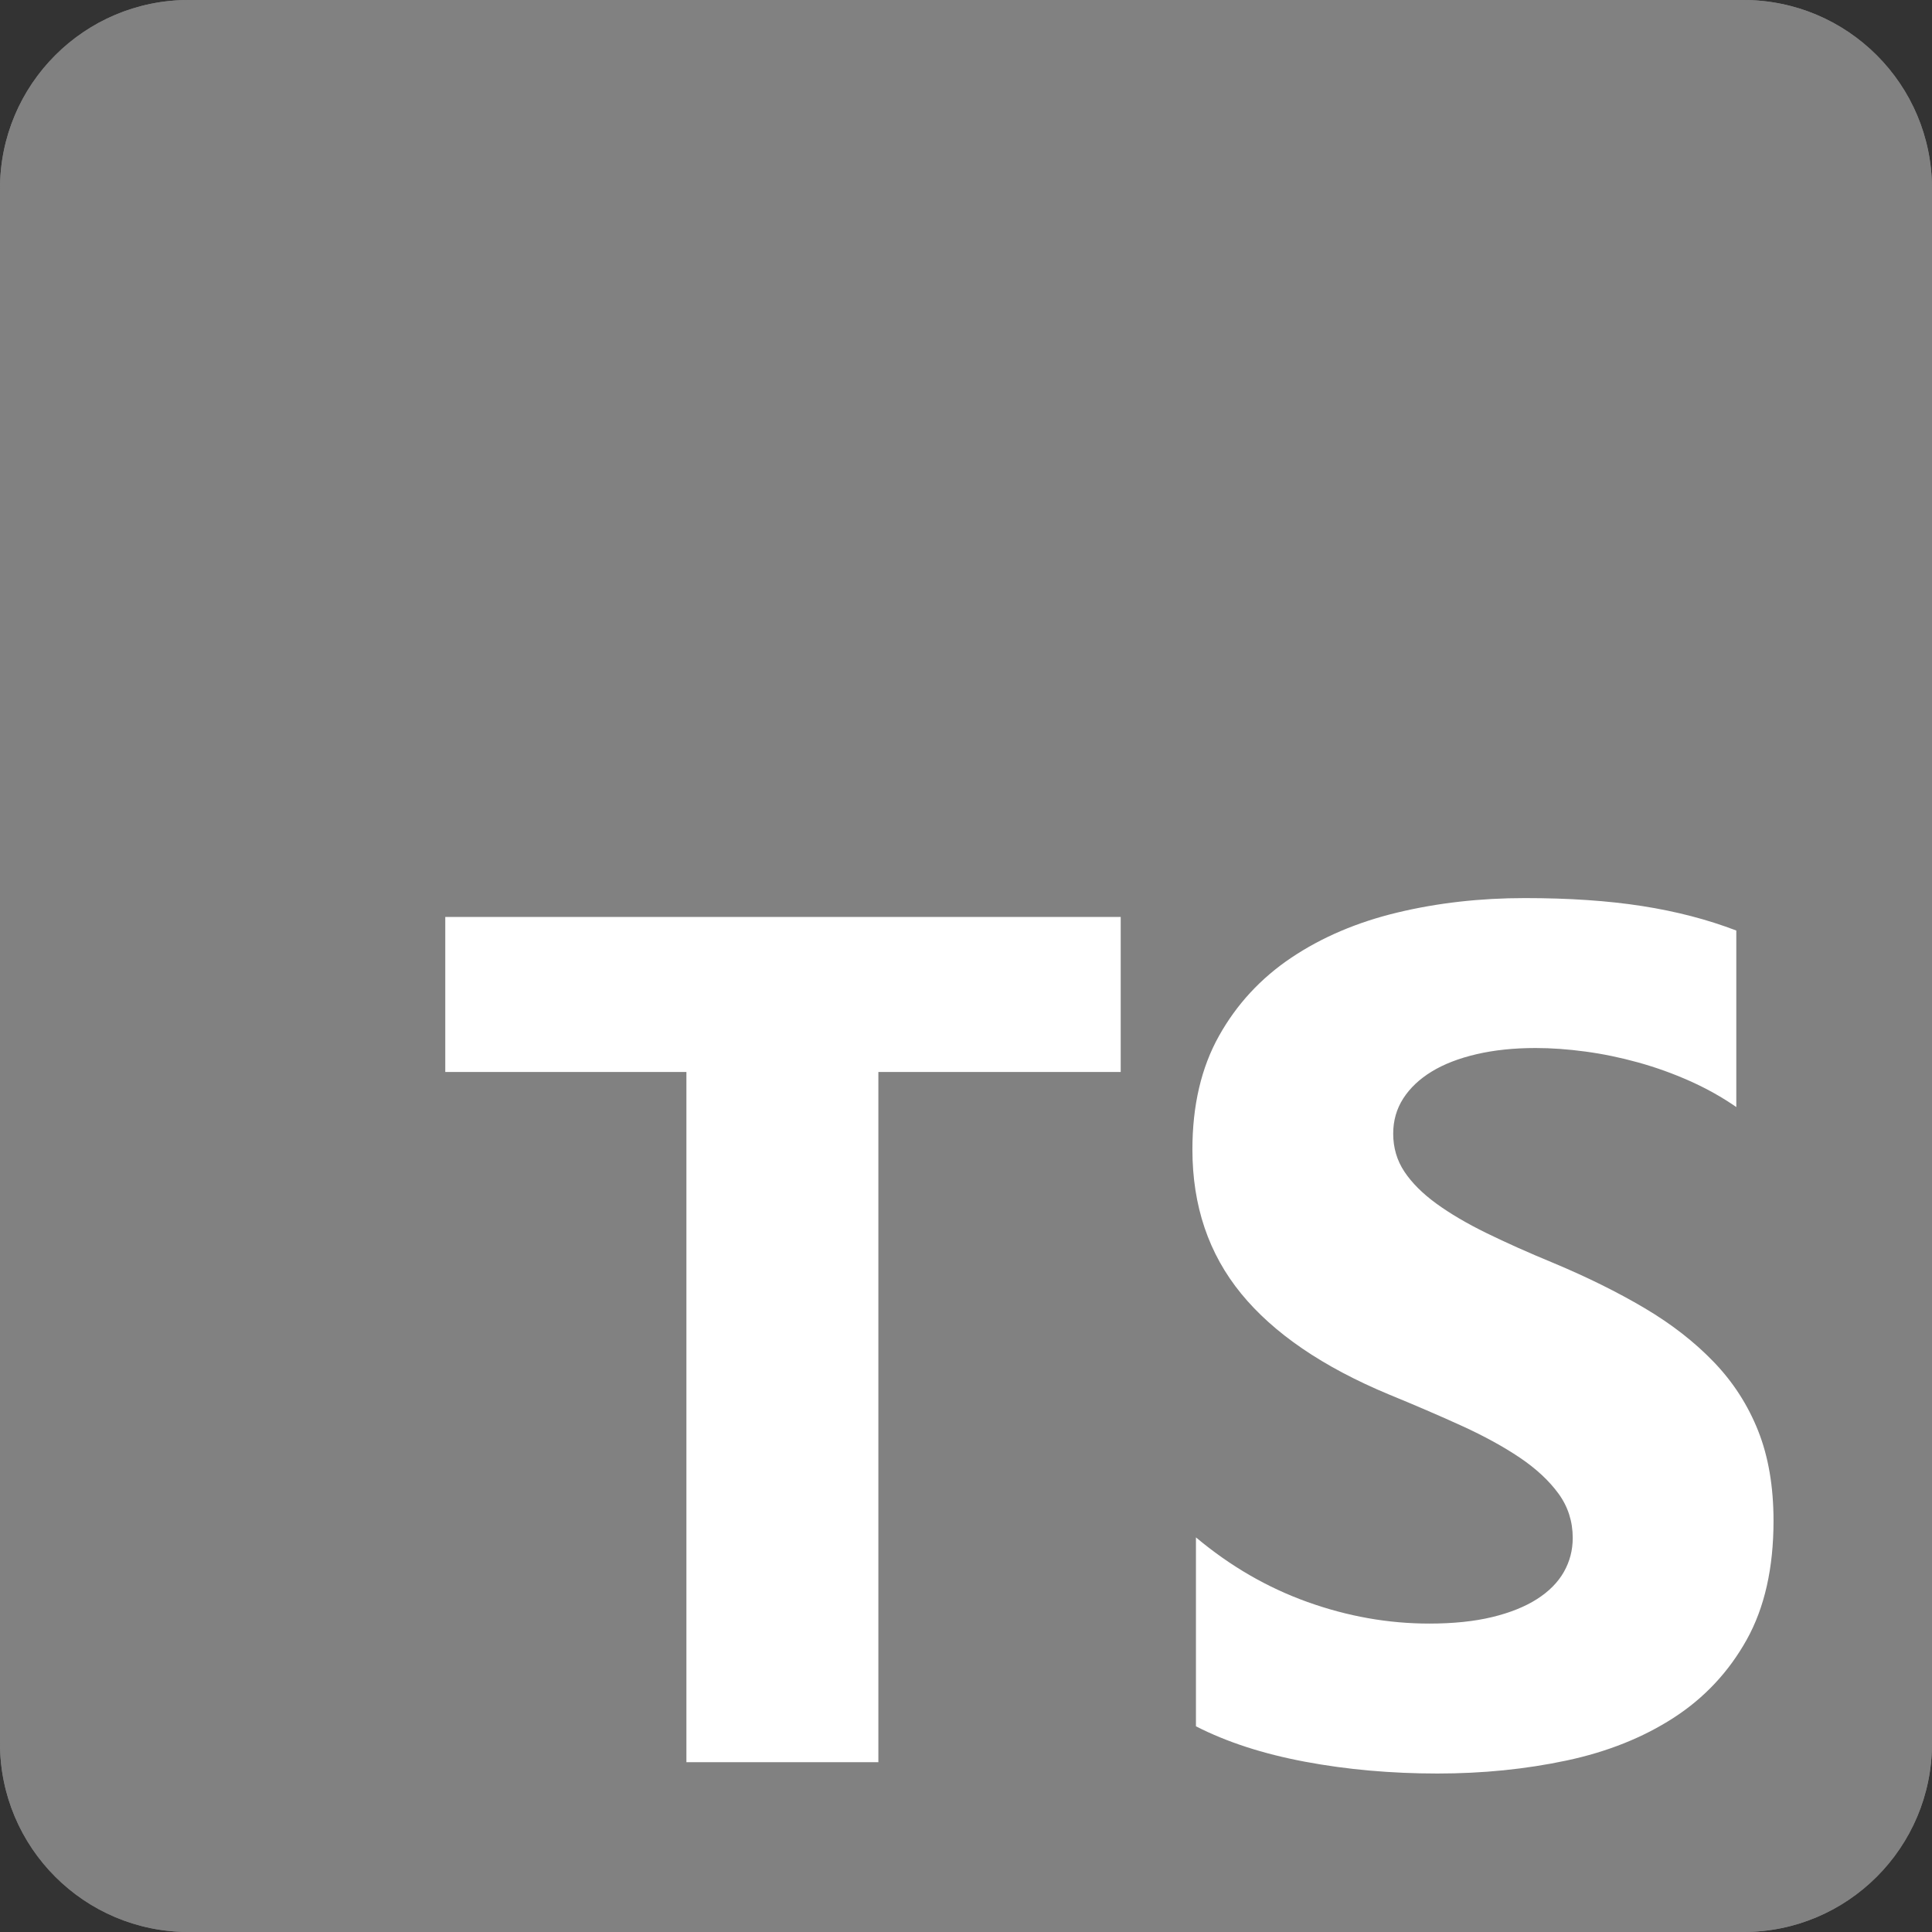 <svg xmlns="http://www.w3.org/2000/svg" width="144" height="144" viewBox="0 0 144 144" fill="none"><rect x="0" y="0" width="144" height="144" fill="#333333" stroke="none"/><g clip-path="url(#clip0_20863_2071)"><path d="M129.938 0H14.062C6.296 0 0 6.296 0 14.062V129.938C0 137.704 6.296 144 14.062 144H129.938C137.704 144 144 137.704 144 129.938V14.062C144 6.296 137.704 0 129.938 0Z" fill="#818181"></path><path d="M129.938 0H14.062C6.296 0 0 6.296 0 14.062V129.938C0 137.704 6.296 144 14.062 144H129.938C137.704 144 144 137.704 144 129.938V14.062C144 6.296 137.704 0 129.938 0Z" fill="#818181"></path><path fill-rule="evenodd" clip-rule="evenodd" d="M89.139 114.588V128.668C91.428 129.841 94.135 130.721 97.26 131.307C100.385 131.894 103.679 132.188 107.142 132.188C110.517 132.188 113.722 131.865 116.76 131.219C119.797 130.574 122.46 129.511 124.749 128.03C127.038 126.548 128.85 124.612 130.185 122.222C131.52 119.831 132.188 116.876 132.188 113.356C132.188 110.804 131.806 108.568 131.043 106.646C130.28 104.725 129.18 103.017 127.742 101.521C126.304 100.025 124.58 98.683 122.57 97.495C120.56 96.306 118.293 95.185 115.769 94.129C113.921 93.366 112.263 92.626 110.795 91.907C109.328 91.188 108.081 90.455 107.054 89.707C106.027 88.959 105.234 88.167 104.677 87.331C104.12 86.495 103.841 85.549 103.841 84.493C103.841 83.525 104.09 82.652 104.589 81.875C105.088 81.098 105.792 80.43 106.702 79.873C107.612 79.316 108.726 78.883 110.047 78.575C111.368 78.267 112.835 78.113 114.449 78.113C115.622 78.113 116.862 78.201 118.168 78.377C119.474 78.553 120.787 78.825 122.108 79.191C123.428 79.558 124.712 80.02 125.959 80.577C127.206 81.134 128.358 81.78 129.414 82.513V69.357C127.272 68.536 124.932 67.927 122.394 67.531C119.856 67.135 116.943 66.938 113.657 66.938C110.311 66.938 107.142 67.297 104.149 68.016C101.156 68.734 98.522 69.856 96.248 71.381C93.974 72.907 92.176 74.85 90.856 77.211C89.535 79.572 88.875 82.396 88.875 85.681C88.875 89.875 90.085 93.454 92.507 96.417C94.927 99.379 98.603 101.887 103.533 103.94C105.469 104.732 107.274 105.51 108.947 106.272C110.619 107.035 112.065 107.827 113.282 108.648C114.5 109.47 115.461 110.364 116.166 111.332C116.87 112.3 117.222 113.4 117.222 114.632C117.222 115.541 117.002 116.385 116.562 117.162C116.121 117.939 115.454 118.614 114.559 119.186C113.664 119.758 112.549 120.205 111.214 120.528C109.878 120.851 108.316 121.012 106.526 121.012C103.474 121.012 100.452 120.477 97.458 119.406C94.465 118.335 91.692 116.729 89.139 114.588ZM65.469 79.898H83.531V68.344H33.188V79.898H51.161V131.344H65.469V79.898Z" fill="white"></path></g><defs><clipPath id="clip0_20863_2071"><rect width="144" height="144" fill="white"></rect></clipPath></defs></svg>